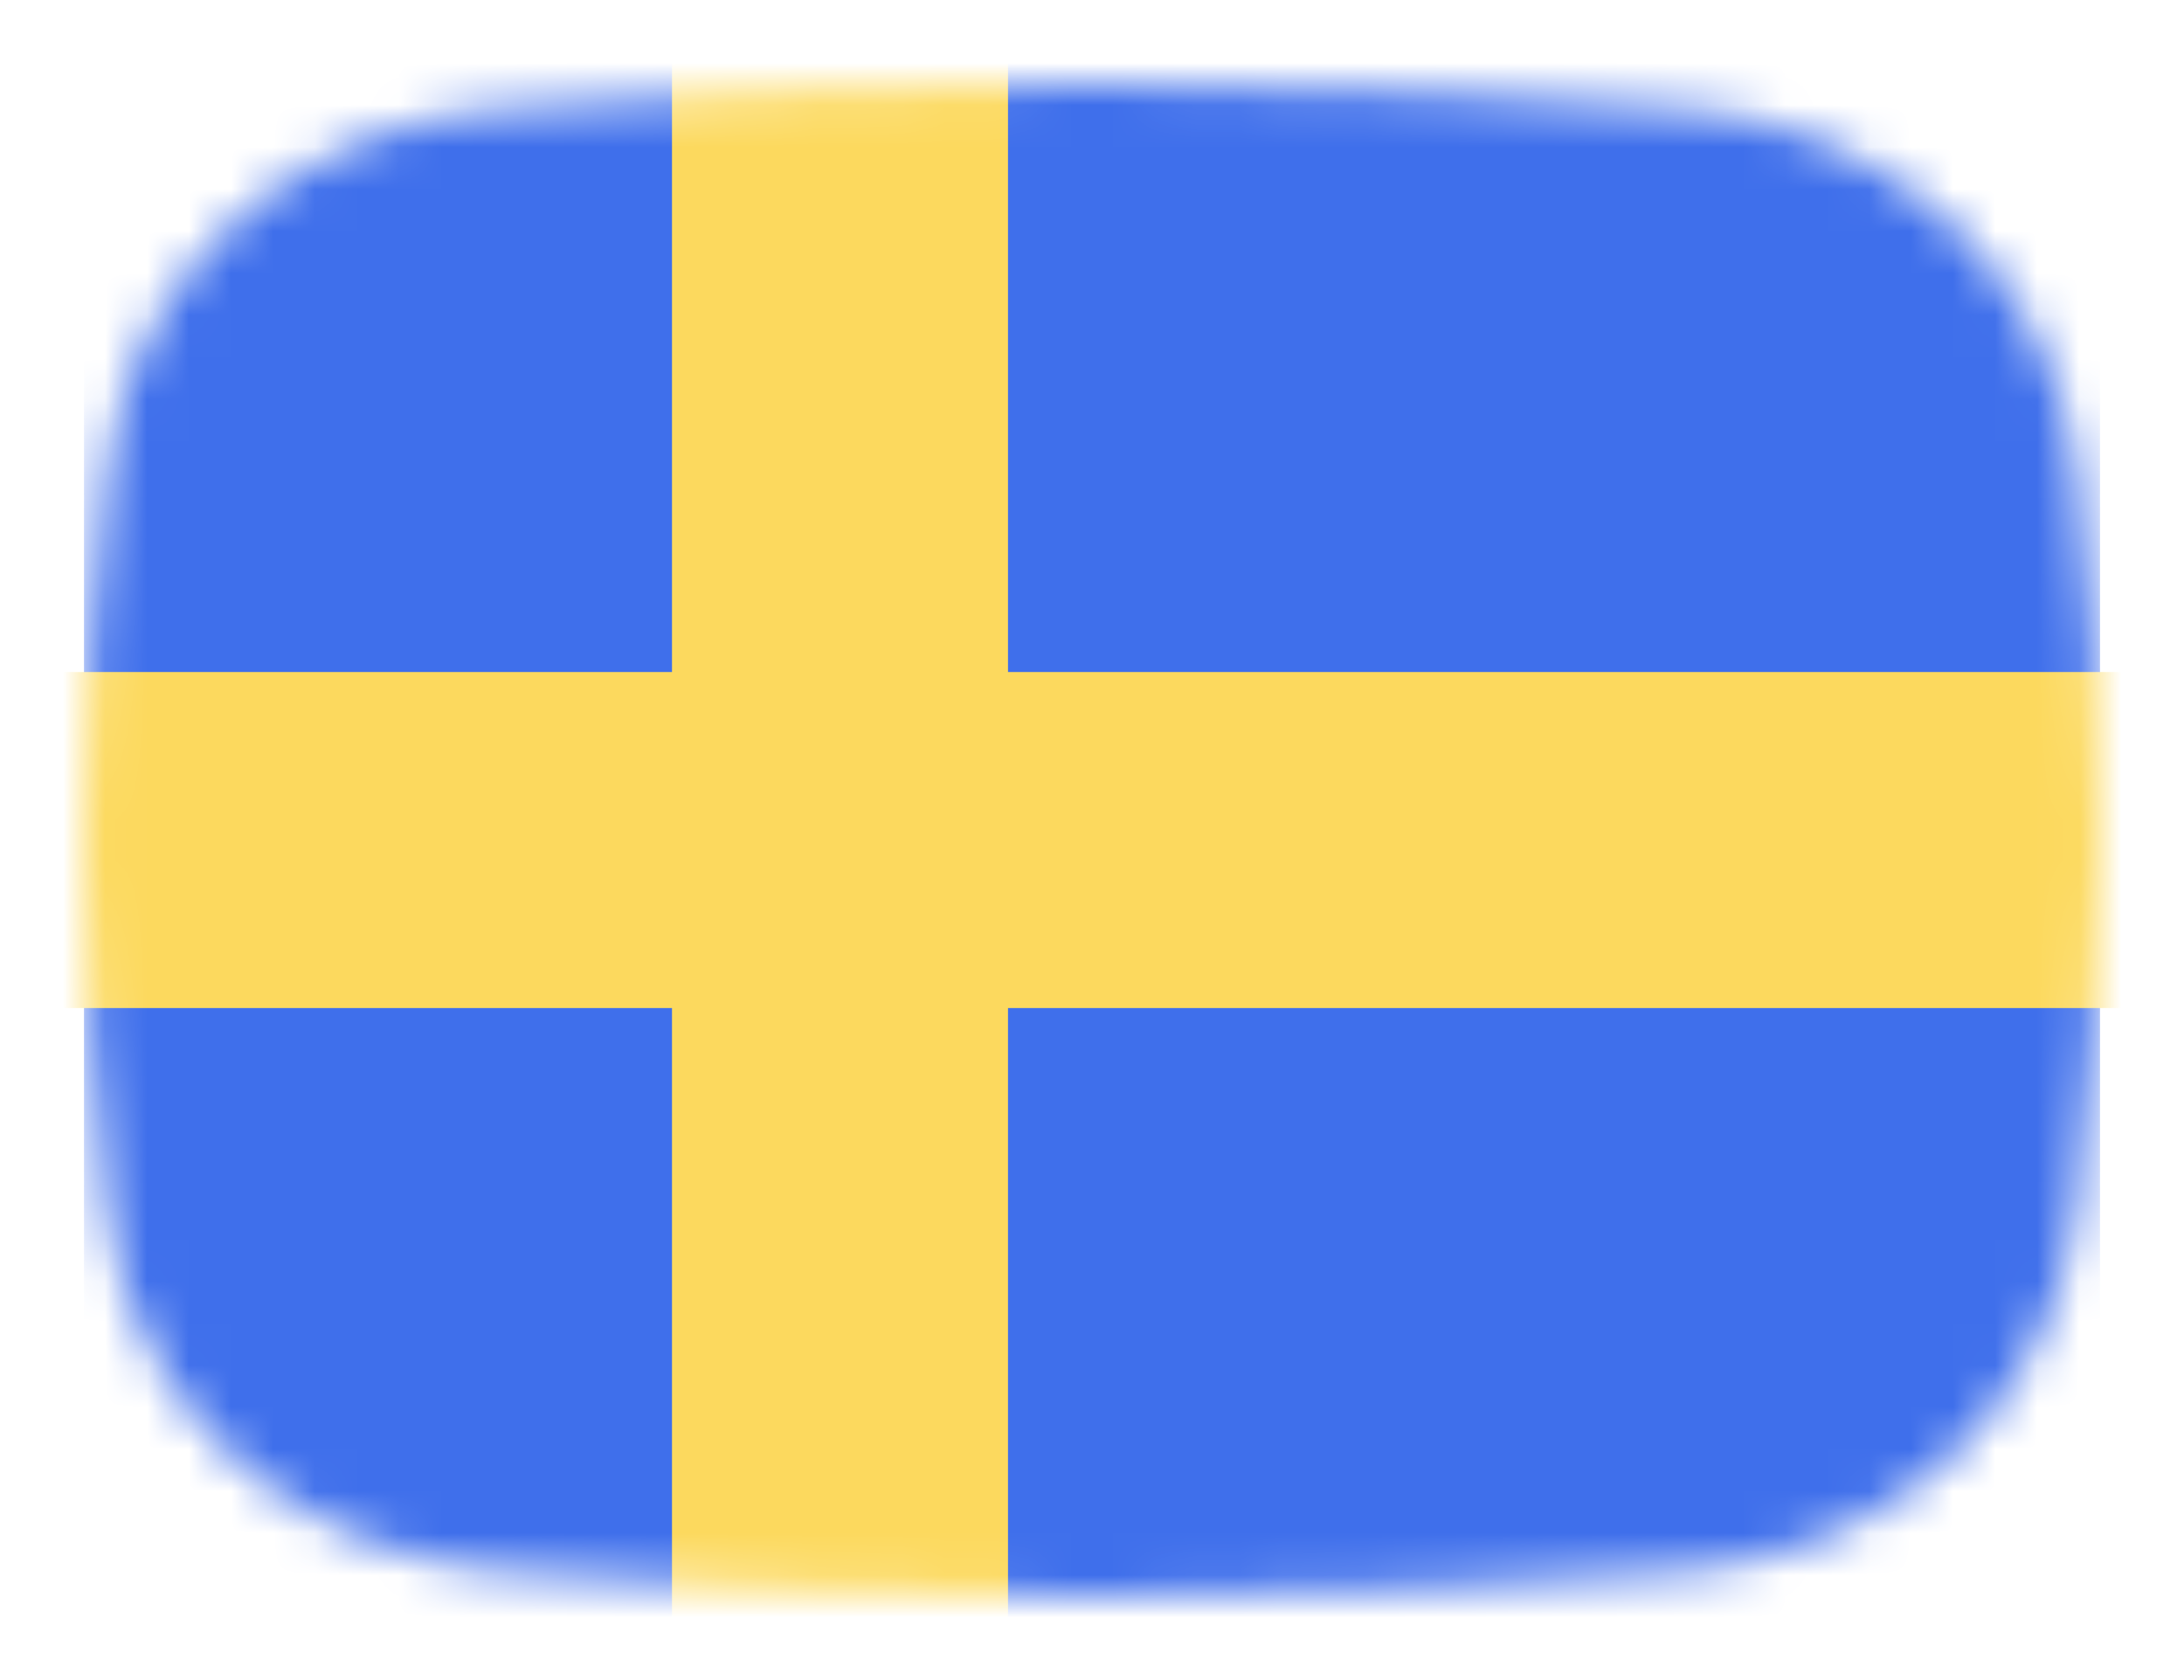 <svg width="52" height="40" viewBox="0 0 52 40" fill="none" xmlns="http://www.w3.org/2000/svg">
<mask id="mask0_872_15289" style="mask-type:alpha" maskUnits="userSpaceOnUse" x="2" y="2" width="48" height="36">
<path d="M2.569 11.136C3.167 6.412 7.042 3.002 11.786 2.609C15.641 2.289 20.62 2 26 2C31.38 2 36.359 2.289 40.214 2.609C44.959 3.002 48.833 6.412 49.431 11.136C49.752 13.676 50 16.704 50 20C50 23.296 49.752 26.324 49.431 28.864C48.833 33.587 44.959 36.998 40.214 37.391C36.359 37.711 31.38 38 26 38C20.62 38 15.641 37.711 11.786 37.391C7.042 36.998 3.167 33.587 2.569 28.864C2.248 26.324 2 23.296 2 20C2 16.704 2.248 13.676 2.569 11.136Z" fill="#00D0BF"/>
</mask>
<g mask="url(#mask0_872_15289)">
<path d="M50 -4H2V45H50V-4Z" fill="#3F6FEB"/>
<path d="M20 1V39" stroke="#FCD95E" stroke-width="8"/>
<path d="M51 20H1" stroke="#FCD95E" stroke-width="8"/>
</g>
</svg>
